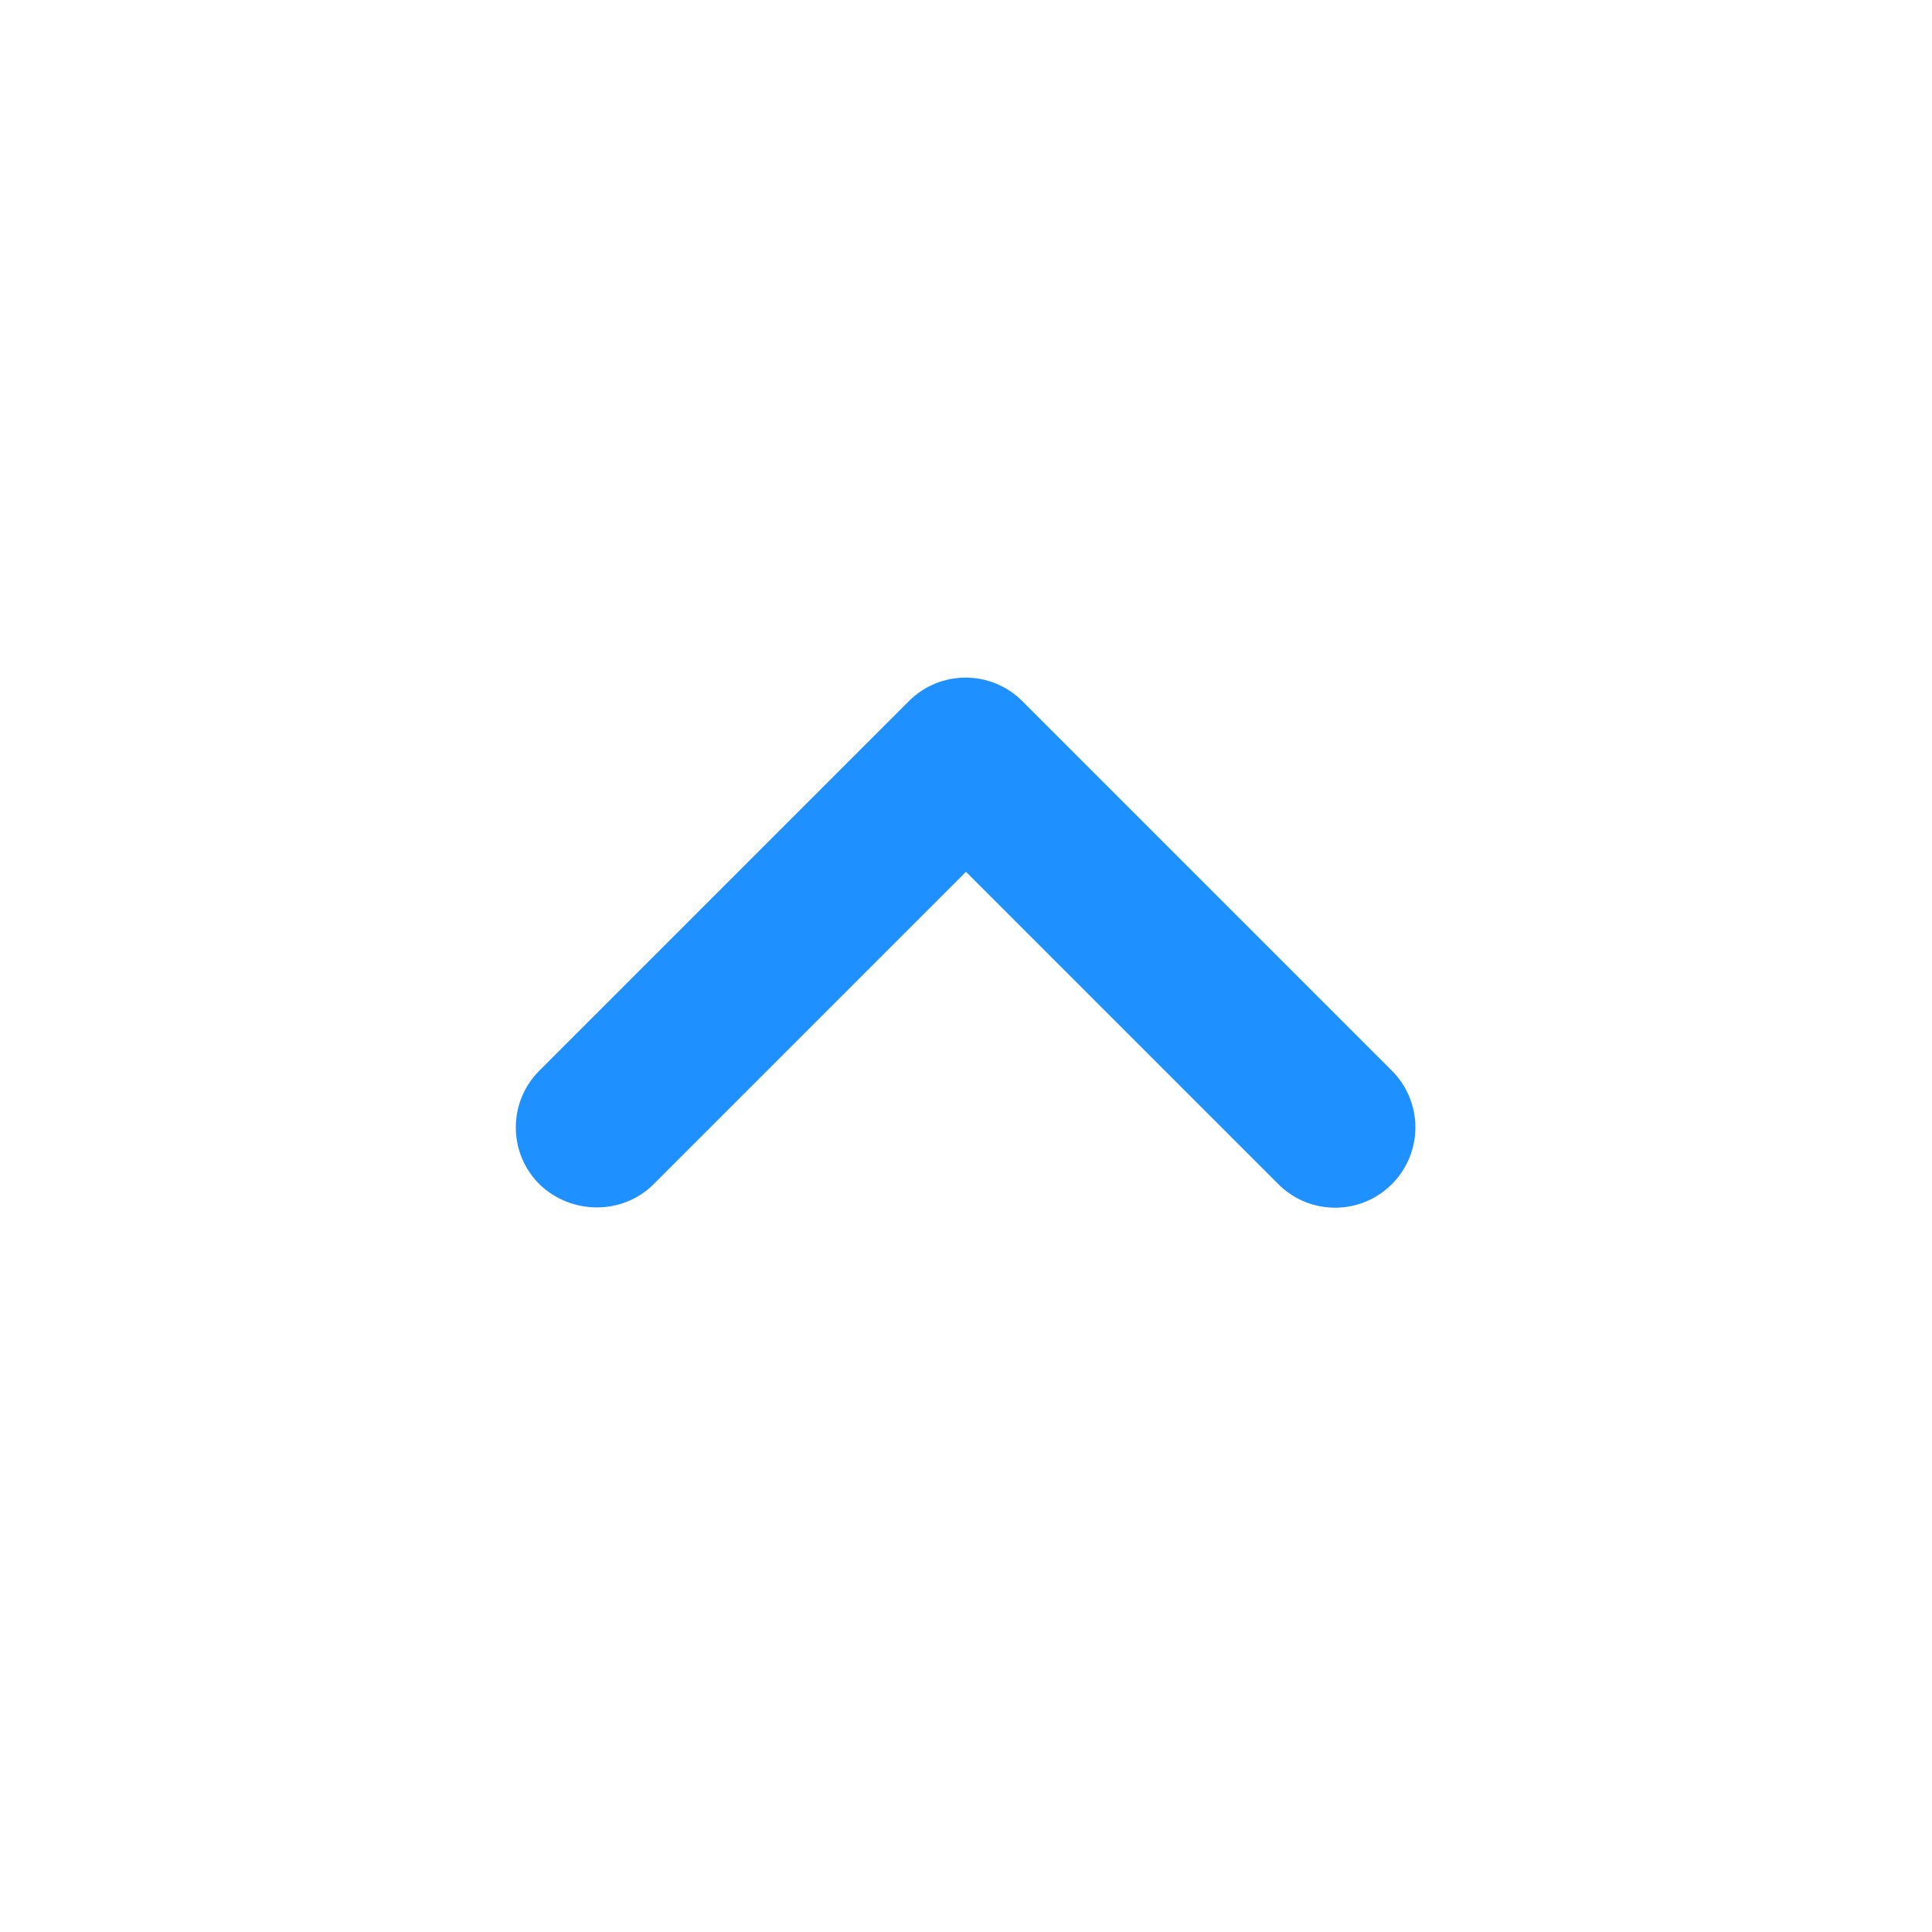 <svg height="24" viewBox="0 0 24 24" width="24" xmlns="http://www.w3.org/2000/svg"><path d="m8.12 14.71 3.88-3.88 3.88 3.88c.39.39 1.02.39 1.41 0s.39-1.02 0-1.41l-4.59-4.59c-.39-.39-1.02-.39-1.41 0l-4.59 4.59c-.39.39-.39 1.02 0 1.41.39.38 1.03.39 1.42 0z" fill="dodgerblue"/></svg>